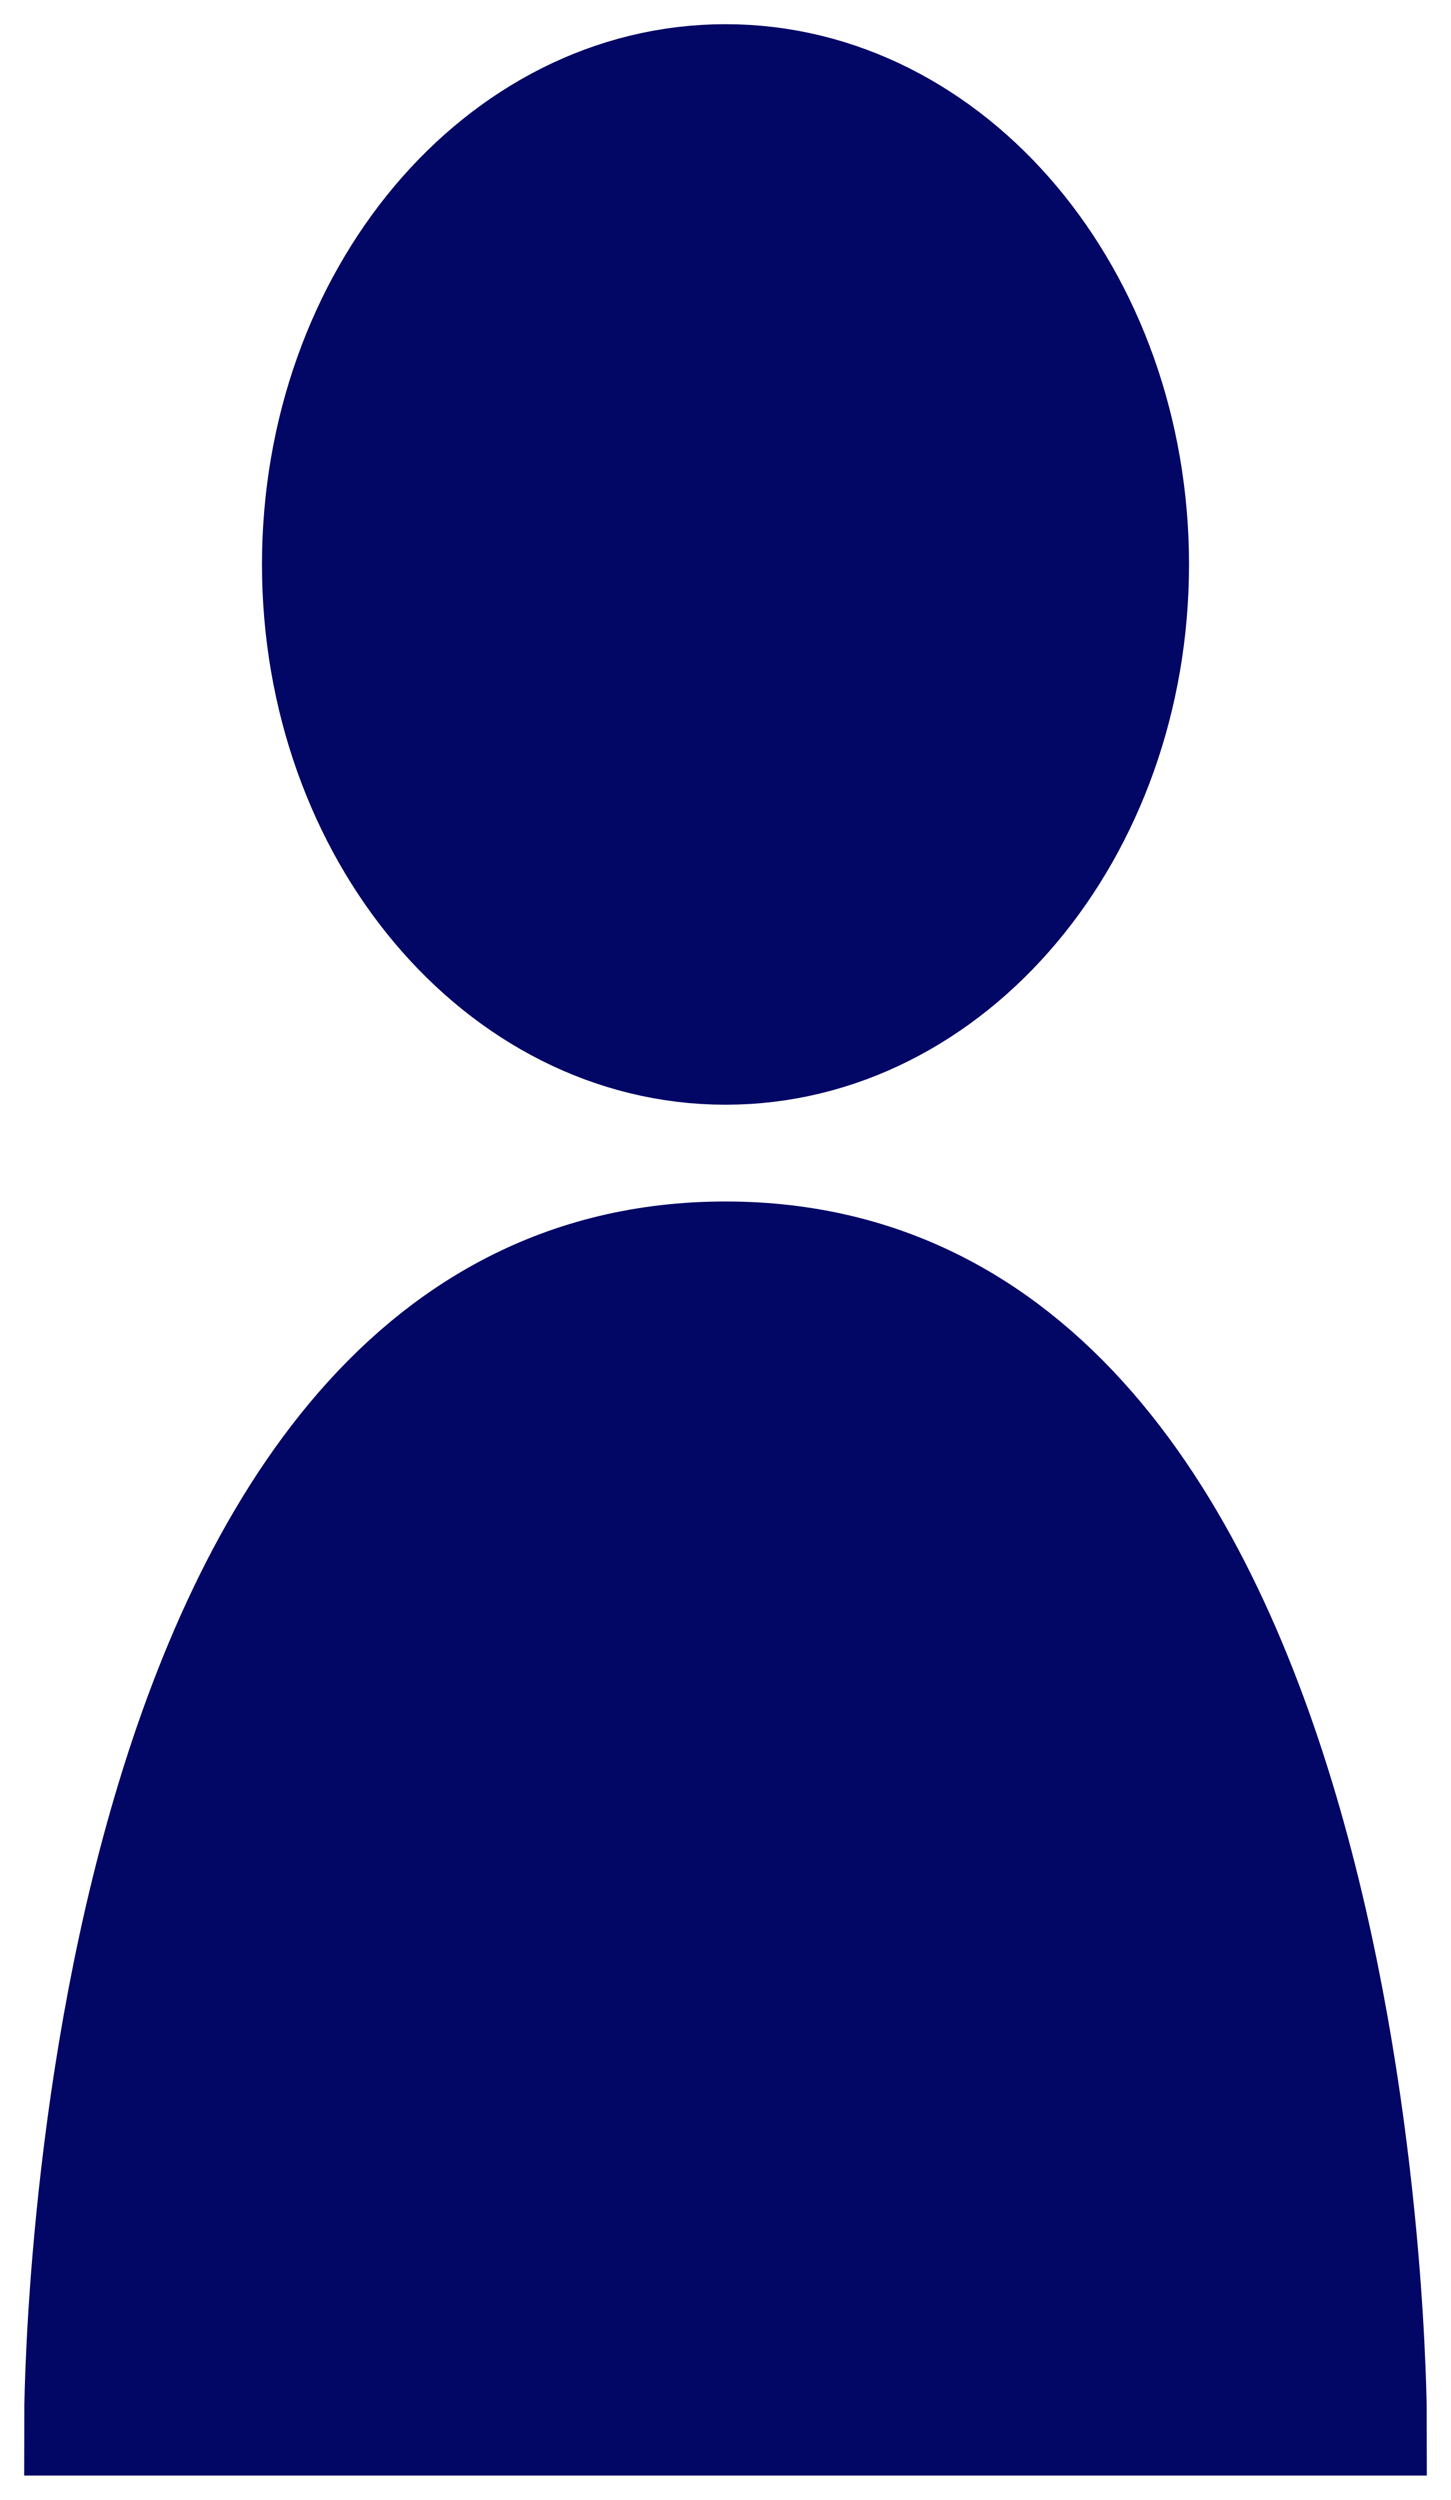 <svg width="18" height="31" viewBox="0 0 18 31" fill="none" xmlns="http://www.w3.org/2000/svg">
<path d="M17 30H1C1 30 1 15.6 9 15.6C17 15.6 17 30 17 30Z" fill="#020665" stroke="#020665" stroke-width="1.4"/>
<path d="M14.05 7C14.05 10.31 11.79 13 9 13C6.21 13 3.95 10.31 3.95 7C3.95 3.69 6.21 1 9 1C11.79 1 14.05 3.69 14.05 7Z" fill="#020665" stroke="#020665" stroke-width="1.4"/>
</svg>
